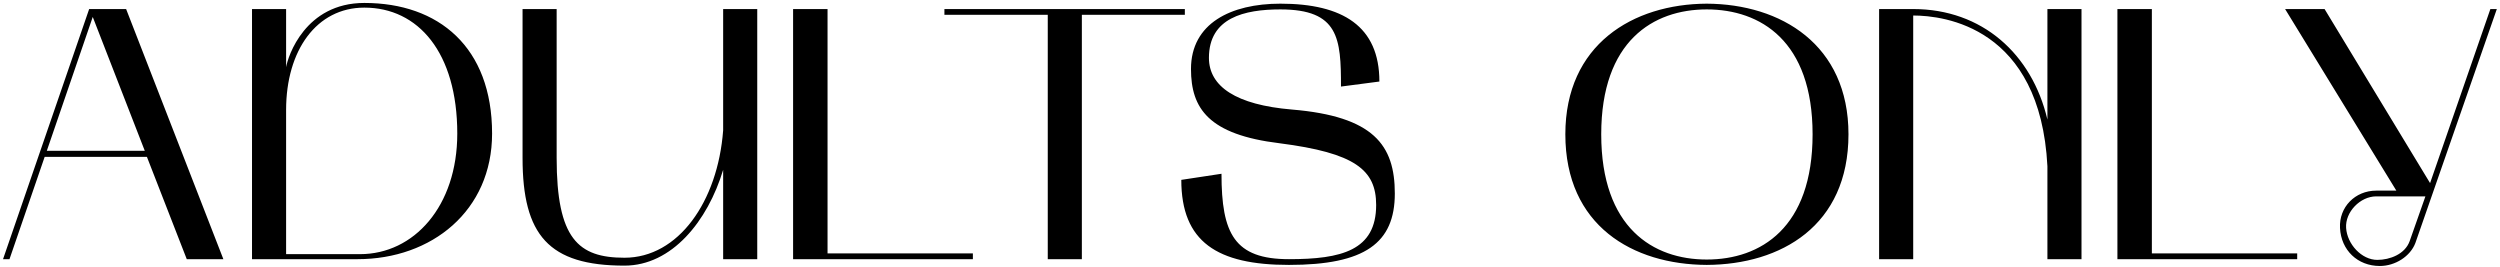 <?xml version="1.0" encoding="UTF-8"?> <svg xmlns="http://www.w3.org/2000/svg" width="627" height="67" viewBox="0 0 627 67" fill="none"><path d="M0.761 65L22.36 2.27H31.631L56.021 65H46.841L36.85 39.35H11.2L2.381 65H0.761ZM23.261 4.25L11.741 37.82H36.31L23.261 4.25ZM63.205 65V2.27H71.755V16.85C72.205 14.15 76.525 0.74 91.375 0.74C110.005 0.74 123.415 11.81 123.415 33.5C123.415 52.85 108.295 65 89.665 65H63.205ZM71.755 63.74H90.295C103.795 63.74 114.685 51.77 114.685 33.5C114.685 13.16 104.875 1.91 91.375 1.91C79.405 1.91 71.755 12.62 71.755 27.56V63.74ZM131.057 39.62V2.27H139.607V39.62C139.607 59.87 145.007 64.64 156.617 64.64C170.117 64.64 180.017 50.6 181.367 32.69V2.27H189.917V65H181.367V42.59C177.497 55.46 168.497 66.62 156.617 66.62C137.627 66.62 131.057 58.97 131.057 39.62ZM207.548 63.56H243.998V65H198.908V2.27H207.548V63.56ZM262.779 3.71H236.859V2.27H297.159V3.71H271.329V65H262.779V3.71ZM323.99 27.47C344.51 29.18 349.82 36.38 349.82 48.53C349.82 60.95 342.35 66.44 323.27 66.44C305.27 66.44 296.27 60.68 296.27 45.11L306.35 43.58C306.35 58.61 309.59 65 323.27 65C336.41 65 345.14 62.84 345.14 51.41C345.14 42.59 339.83 38.36 320.93 35.93C303.11 33.77 298.7 27.2 298.7 17.3C298.7 5.87 308.69 0.92 321.11 0.92C336.77 0.92 345.95 6.59 345.95 20.45L336.32 21.71C336.32 9.65 335.78 2.36 321.11 2.36C312.11 2.36 303.2 4.43 303.2 14.51C303.2 21.71 310.04 26.3 323.99 27.47ZM392.588 33.68C392.588 11.18 409.508 1.01 428.048 0.92C446.678 1.01 463.598 11.18 463.598 33.68C463.598 56.63 446.678 66.35 428.048 66.44C409.508 66.35 392.588 56.63 392.588 33.68ZM428.048 2.36C414.638 2.36 401.588 10.28 401.588 33.68C401.588 57.17 414.638 65.09 428.048 65.09C441.548 65.09 454.598 57.17 454.598 33.68C454.598 10.28 441.548 2.36 428.048 2.36ZM479.831 65H471.281V2.27H479.831C497.111 2.27 509.621 13.52 513.491 29.99V2.27H522.041V65H513.491V41.69C511.691 6.77 487.571 3.89 479.831 3.89V65ZM539.687 63.56H576.137V65H531.047V2.27H539.687V63.56ZM573.104 2.27H583.004L609.464 45.92L624.584 2.27H626.204L605.774 60.95C604.514 64.28 600.734 66.71 596.864 66.71C591.284 66.71 587.144 62.75 586.874 57.17C586.604 51.95 590.654 47.81 595.964 47.81H601.004L573.104 2.27ZM595.964 49.25C591.914 49.25 588.134 53.21 588.404 57.17C588.674 61.22 592.274 65.18 596.234 65.18C599.384 65.18 603.164 63.74 604.334 60.5L608.294 49.25H595.964Z" fill="black"></path></svg> 